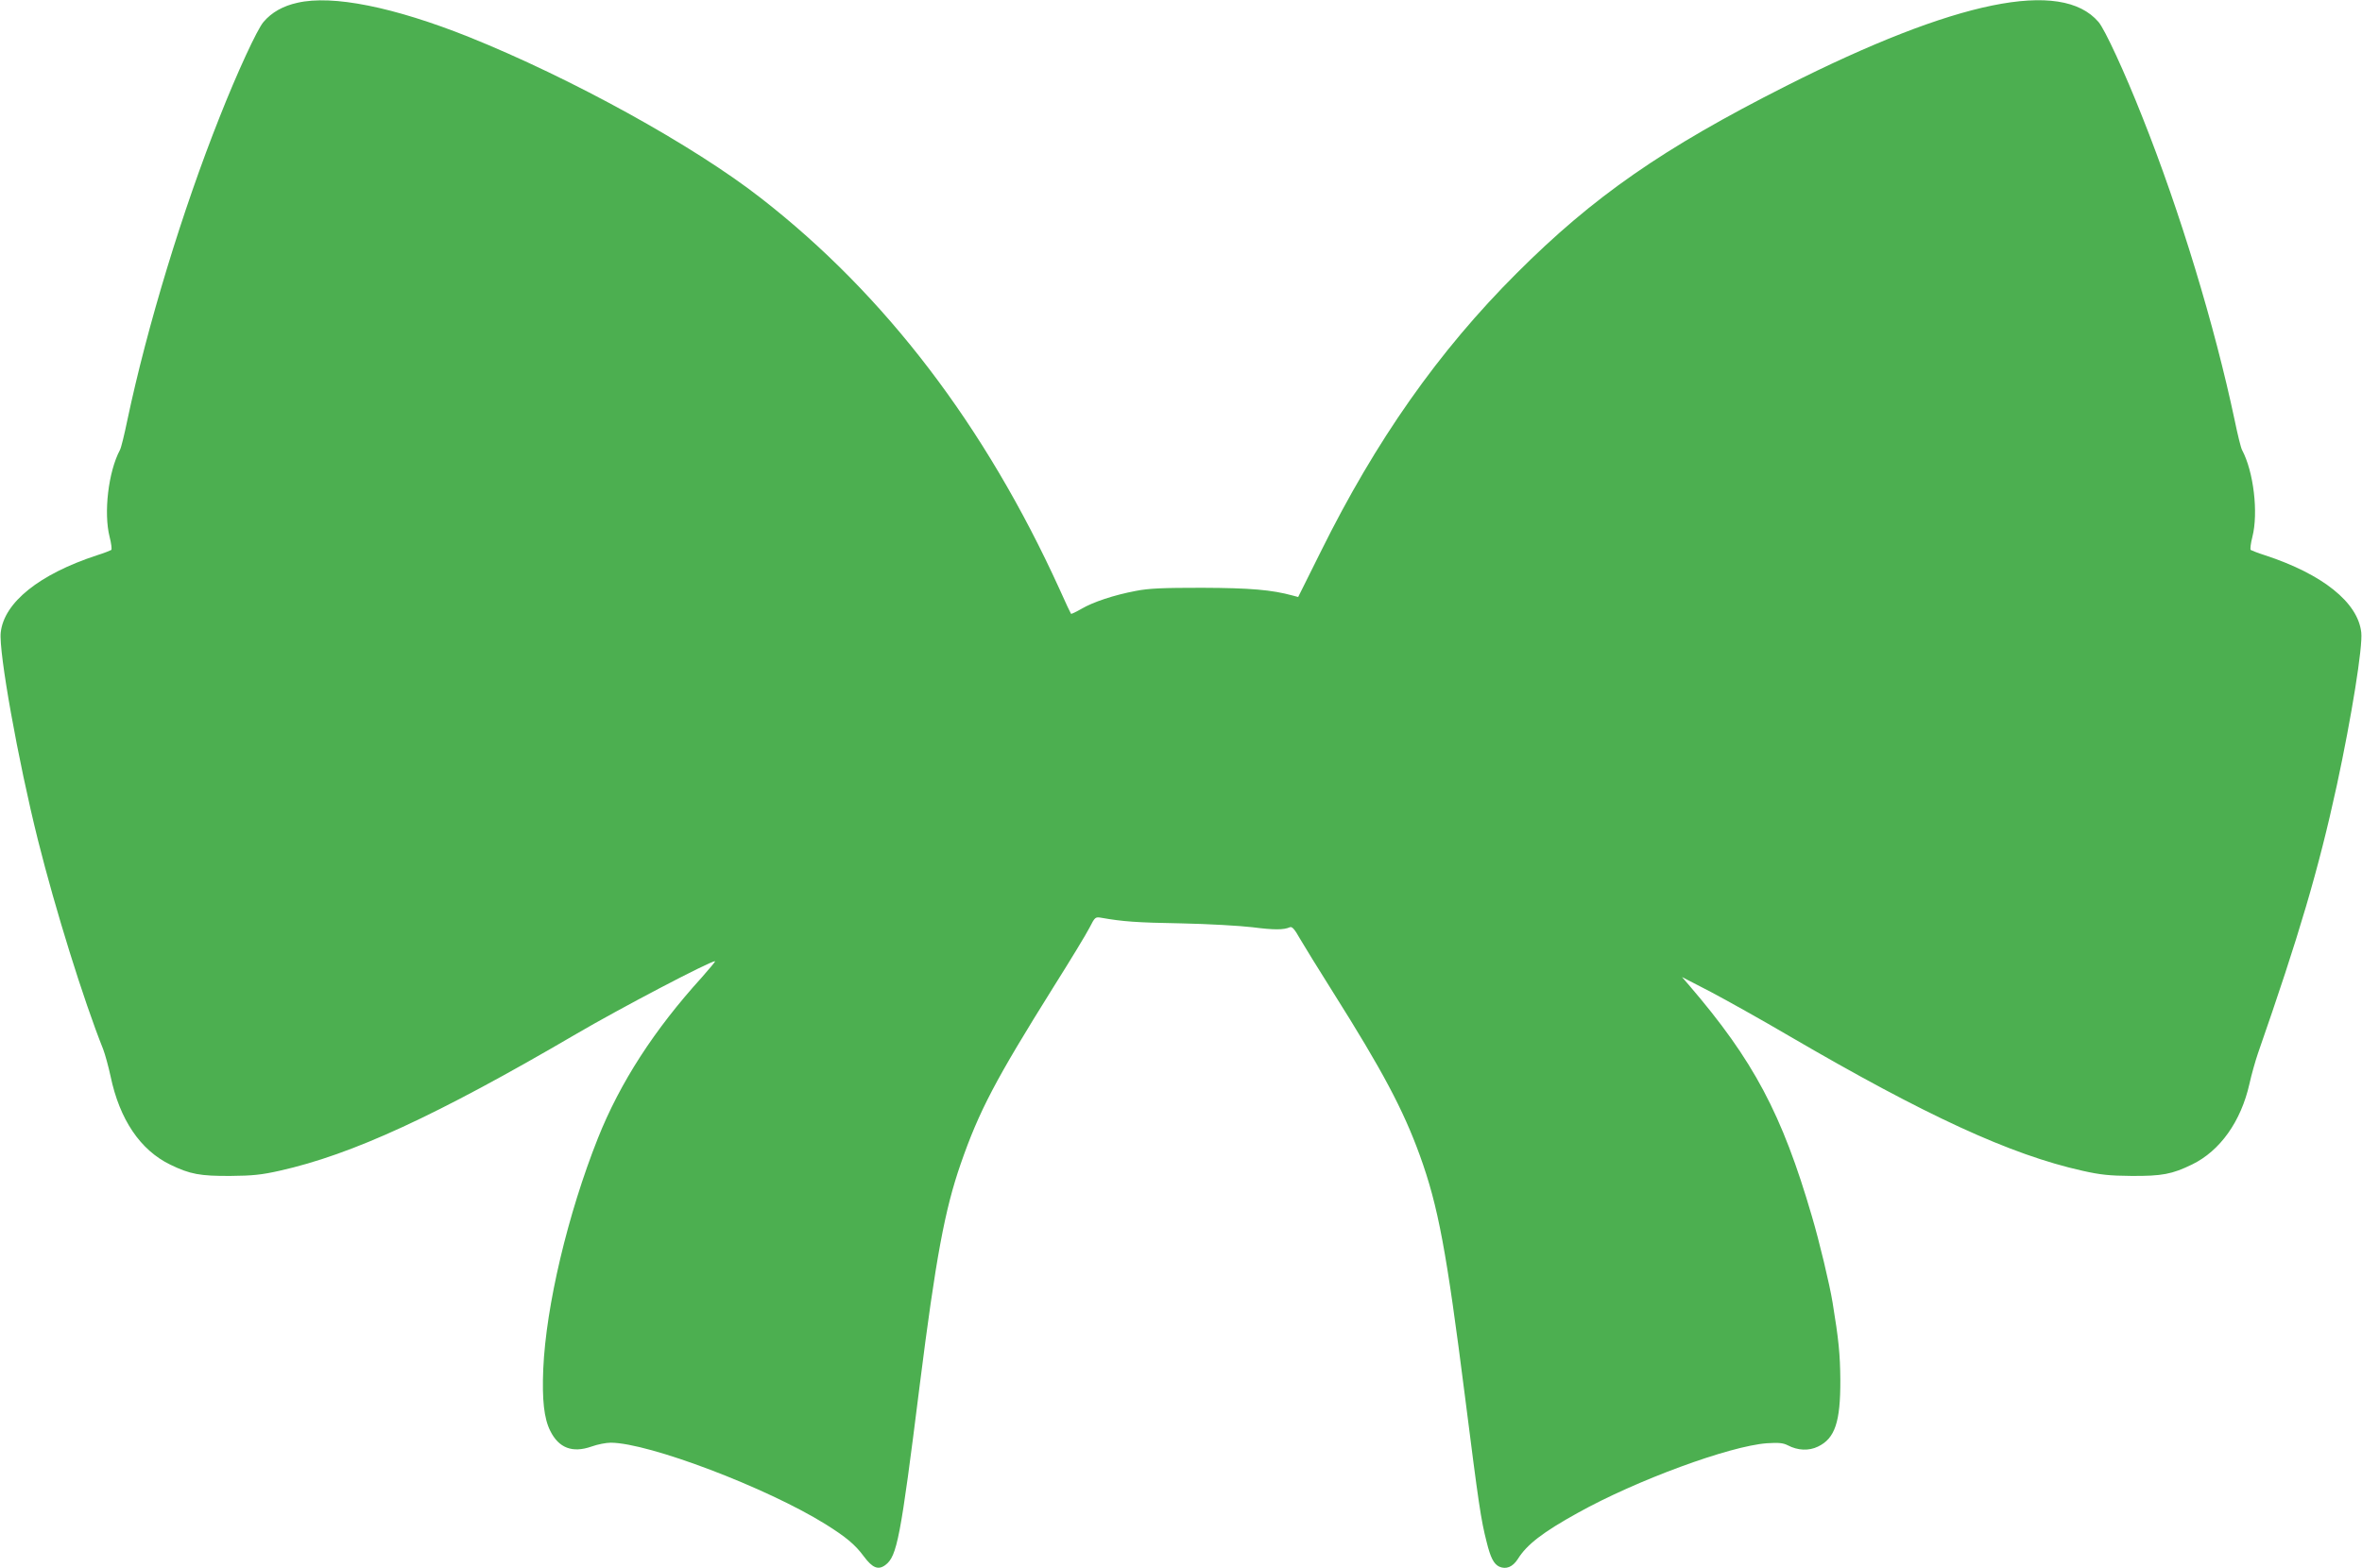 <?xml version="1.0" standalone="no"?>
<!DOCTYPE svg PUBLIC "-//W3C//DTD SVG 20010904//EN"
 "http://www.w3.org/TR/2001/REC-SVG-20010904/DTD/svg10.dtd">
<svg version="1.0" xmlns="http://www.w3.org/2000/svg"
 width="1280pt" height="850pt" viewBox="0 0 1280 850"
 preserveAspectRatio="xMidYMid meet">
<g transform="translate(0,850) scale(0.1,-0.1)"
fill="#4caf50" stroke="none">
<path d="M1612 8485 c-78 -17 -140 -52 -184 -104 -34 -39 -143 -275 -238 -516
-202 -508 -392 -1132 -500 -1643 -16 -78 -34 -151 -40 -161 -63 -118 -89 -341
-56 -471 9 -35 13 -67 9 -71 -5 -3 -39 -17 -78 -29 -311 -102 -503 -255 -521
-418 -12 -103 94 -695 202 -1127 94 -375 246 -864 353 -1132 11 -29 29 -95 40
-146 49 -235 161 -401 324 -480 107 -52 162 -62 327 -61 118 1 167 6 265 28
394 88 851 299 1605 740 237 139 727 396 755 396 4 0 -29 -39 -72 -88 -257
-283 -443 -570 -563 -872 -163 -410 -281 -908 -296 -1250 -7 -167 4 -269 38
-336 46 -93 120 -121 223 -85 33 12 80 21 105 21 206 -1 844 -243 1164 -442
110 -69 160 -110 207 -174 47 -63 78 -76 117 -47 63 47 82 143 186 974 87 690
136 952 222 1200 100 288 188 455 503 959 92 146 180 291 196 323 29 57 31 58
65 52 113 -20 191 -26 430 -30 149 -3 319 -13 387 -21 117 -15 169 -15 203 0
12 5 26 -11 54 -61 22 -38 103 -169 181 -293 266 -422 379 -634 469 -882 100
-276 145 -519 245 -1308 75 -591 86 -665 117 -787 21 -86 39 -121 69 -135 37
-16 72 -2 100 41 49 79 136 146 326 251 316 176 821 362 1024 377 64 4 87 2
113 -11 55 -29 115 -31 164 -7 92 44 122 134 121 361 -1 139 -9 219 -42 420
-16 98 -72 332 -112 467 -162 555 -316 845 -666 1253 l-38 44 155 -80 c85 -45
277 -152 425 -239 742 -433 1200 -644 1590 -731 98 -22 147 -27 265 -28 166
-1 220 9 329 62 152 74 265 233 311 437 11 50 32 124 46 165 223 640 328 995
428 1455 79 367 141 751 132 827 -18 163 -210 316 -521 418 -38 12 -73 26 -78
29 -4 4 0 36 9 71 33 130 7 353 -56 471 -6 10 -24 83 -40 161 -108 511 -297
1134 -500 1643 -95 241 -204 477 -238 516 -201 235 -773 118 -1693 -347 -667
-337 -1044 -599 -1459 -1014 -424 -423 -764 -907 -1063 -1511 l-122 -245 -30
8 c-113 31 -230 41 -490 42 -214 0 -289 -3 -360 -17 -117 -22 -232 -60 -296
-98 -28 -16 -53 -28 -55 -26 -2 2 -30 61 -62 133 -403 885 -944 1595 -1617
2119 -367 287 -1030 652 -1585 875 -406 162 -738 229 -928 185z"/>
</g>
</svg>
